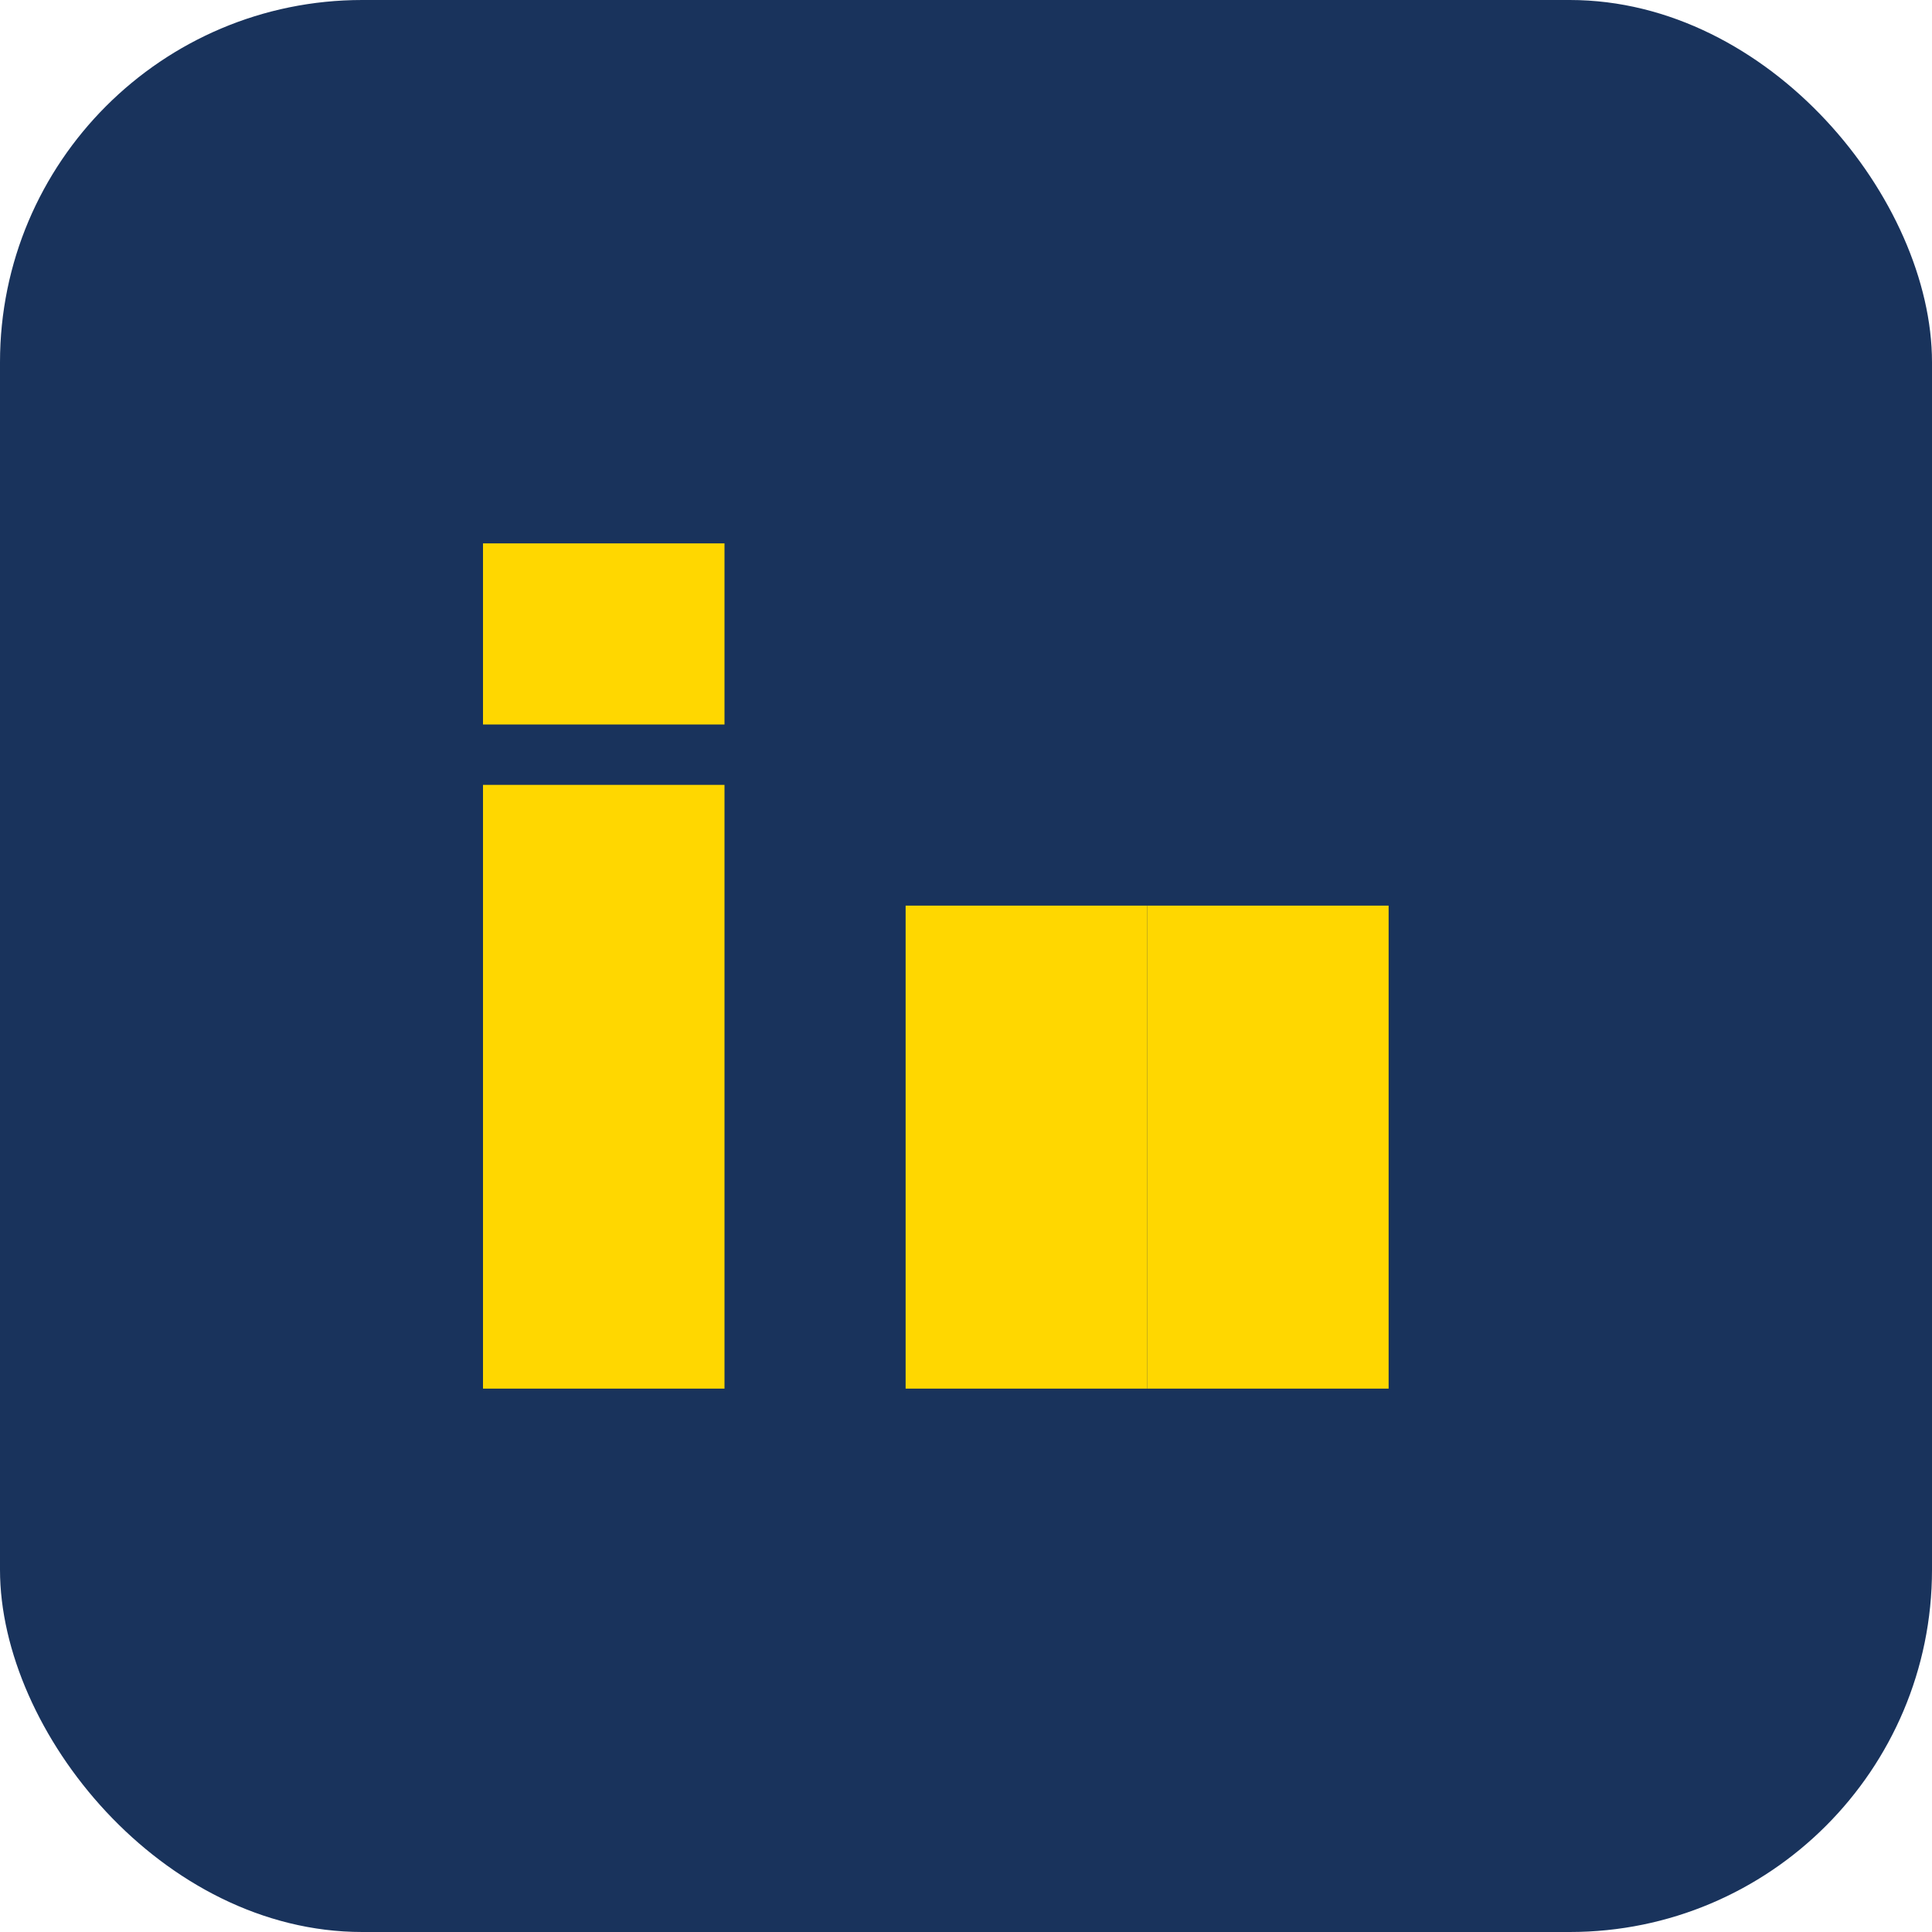 <?xml version="1.0" encoding="UTF-8"?>
<svg xmlns="http://www.w3.org/2000/svg" width="32" height="32" viewBox="0 0 32 32"><rect width="32" height="32" rx="6" fill="#19335C"/><rect x="8" y="13" width="4" height="10" fill="#FFD700"/><rect x="8" y="9" width="4" height="3" fill="#FFD700"/><rect x="15" y="15" width="4" height="8" fill="#FFD700"/><rect x="19" y="15" width="4" height="8" fill="#FFD700"/></svg>